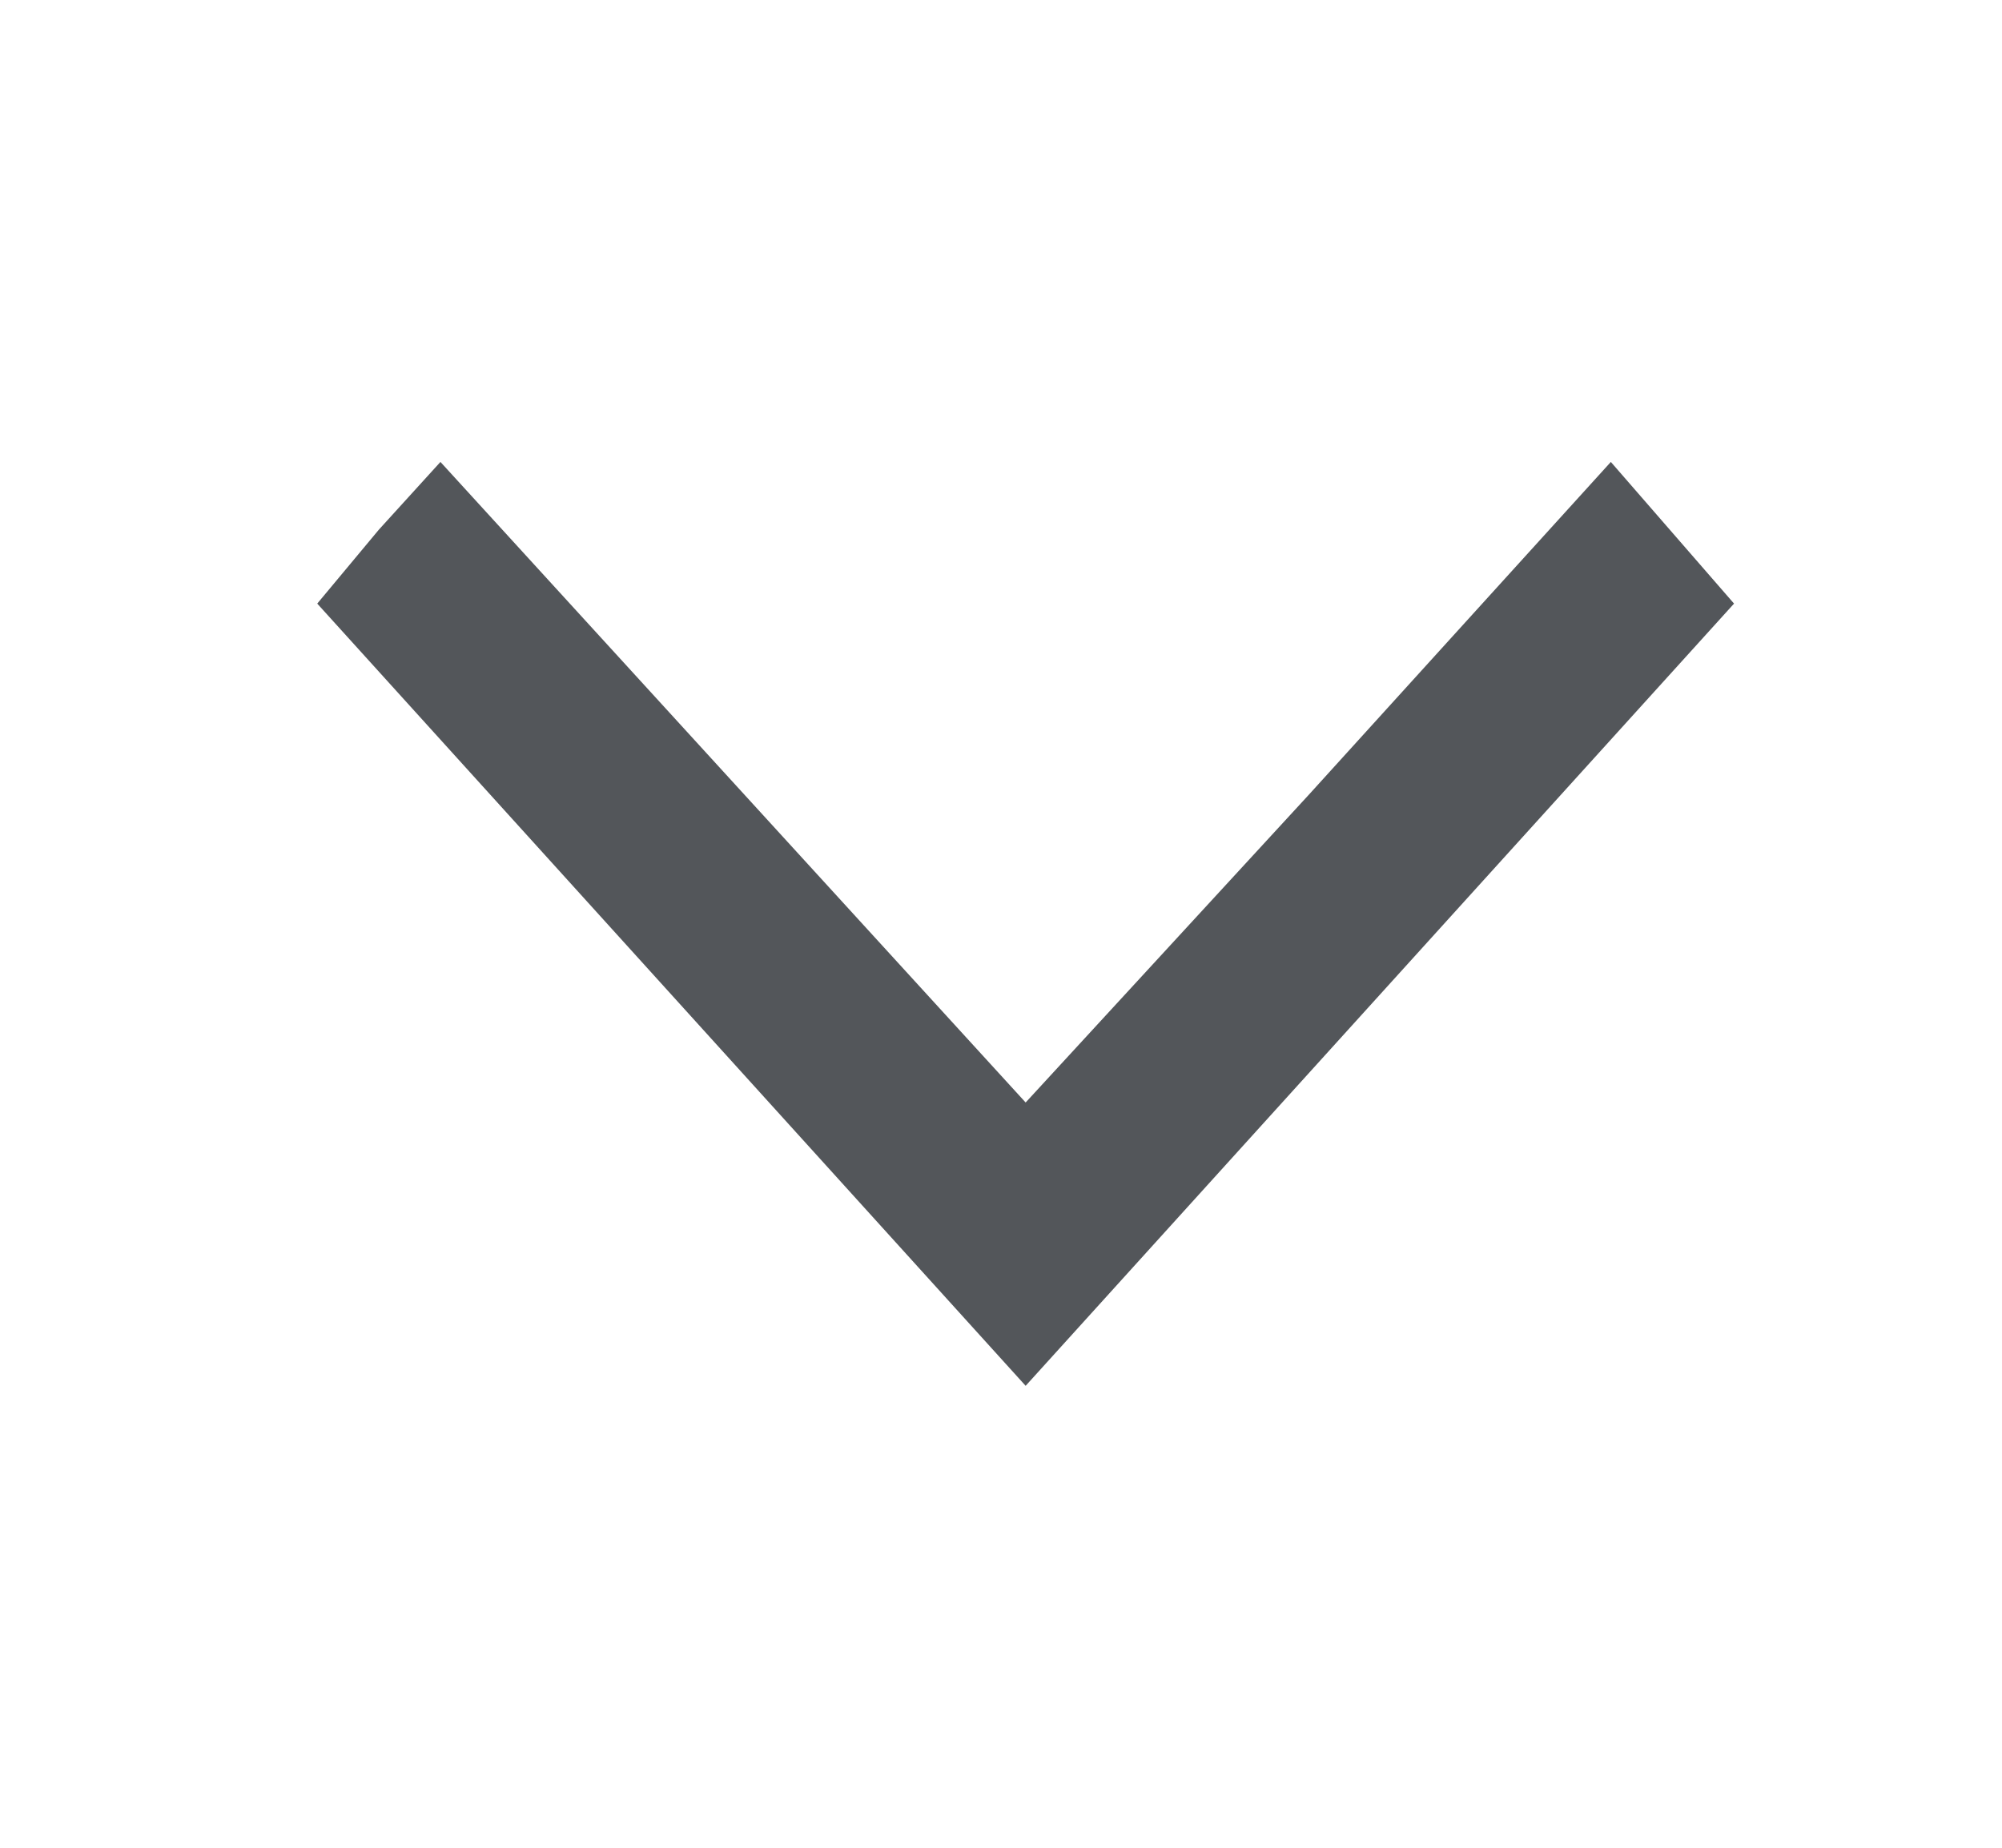 <svg width="13" height="12" viewBox="0 0 13 12" fill="none" xmlns="http://www.w3.org/2000/svg">
<path d="M2.46 3.44C2.193 3.76 2.06 3.92 2.06 3.92L6.66 9C6.66 9 7.427 8.153 8.96 6.46C10.493 4.767 11.26 3.92 11.26 3.92L10.46 3L8.5 5.16C7.273 6.493 6.66 7.16 6.66 7.16L2.86 3L2.46 3.44Z" fill="#53565A"/>
</svg>
